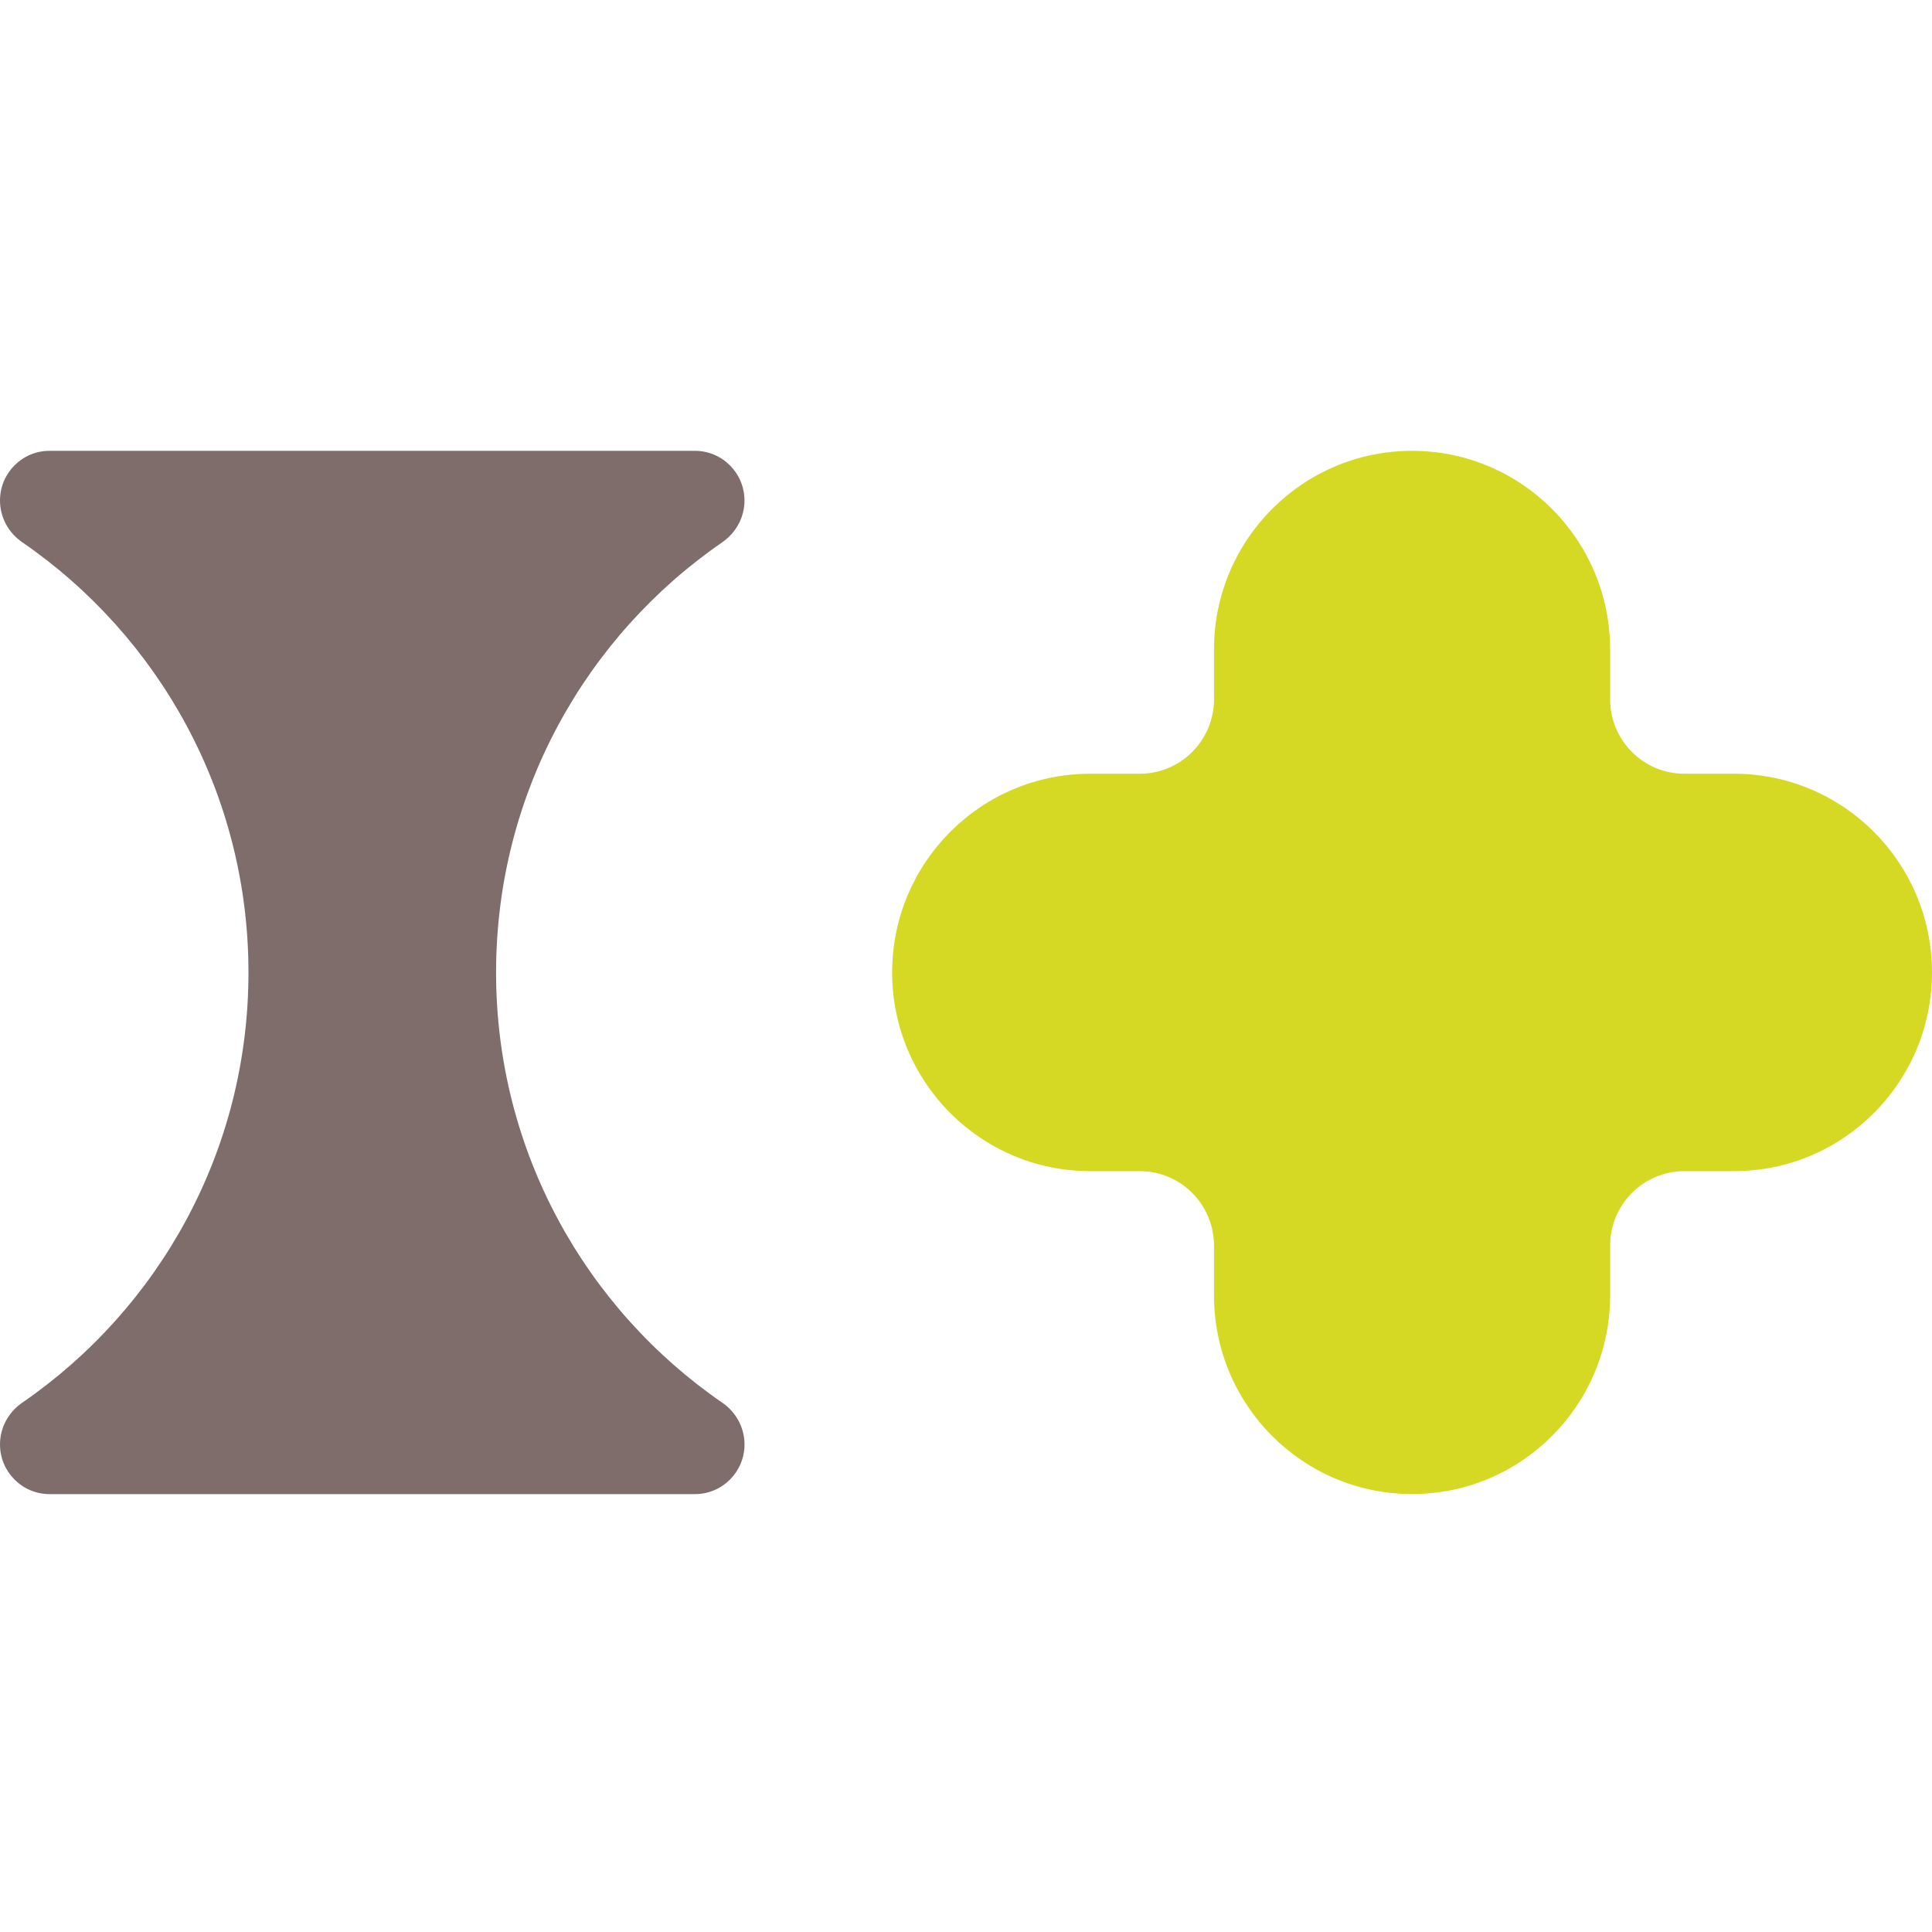 <svg width="150" height="150" viewBox="0 0 150 150" fill="none" xmlns="http://www.w3.org/2000/svg">
<g clip-path="url(#clip0_1768_1626)">
<path fill-rule="evenodd" clip-rule="evenodd" d="M56.083 42.093C57.147 41.363 57.796 40.166 57.802 38.874C57.811 36.744 56.08 35.002 53.959 35.002H3.845C1.72 35.002 0 36.729 0 38.859C0 40.157 0.651 41.361 1.72 42.095C12.327 49.389 19.291 61.625 19.291 75.502C19.291 89.379 12.327 101.614 1.72 108.909C0.653 109.643 0 110.845 0 112.145C0 114.274 1.72 116.002 3.845 116.002H53.959C56.087 116.002 57.811 114.267 57.804 112.13C57.798 110.836 57.149 109.641 56.085 108.911C45.478 101.616 38.515 89.381 38.515 75.504C38.515 61.627 45.478 49.391 56.085 42.097" fill="#7E6D6B"/>
<path fill-rule="evenodd" clip-rule="evenodd" d="M125.011 100.57V96.711C125.011 93.516 127.593 90.928 130.775 90.928H134.622C143.115 90.928 150 84.021 150 75.5C150 66.979 143.115 60.072 134.622 60.072H130.775C127.591 60.072 125.011 57.482 125.011 54.289V50.43C125.011 41.909 118.126 35.002 109.633 35.002C101.139 35.002 94.254 41.909 94.254 50.43V54.289C94.254 57.484 91.672 60.072 88.49 60.072H84.643C76.15 60.072 69.265 66.979 69.265 75.5C69.265 84.021 76.15 90.928 84.643 90.928H88.49C91.674 90.928 94.254 93.518 94.254 96.711V100.57C94.254 109.091 101.139 115.998 109.633 115.998C118.126 115.998 125.011 109.091 125.011 100.57Z" fill="#D6D924"/>
</g>
<defs>
<clipPath id="clip0_1768_1626">
<rect width="150" height="81" fill="white" transform="translate(0 35)"/>
</clipPath>
</defs>
</svg>
